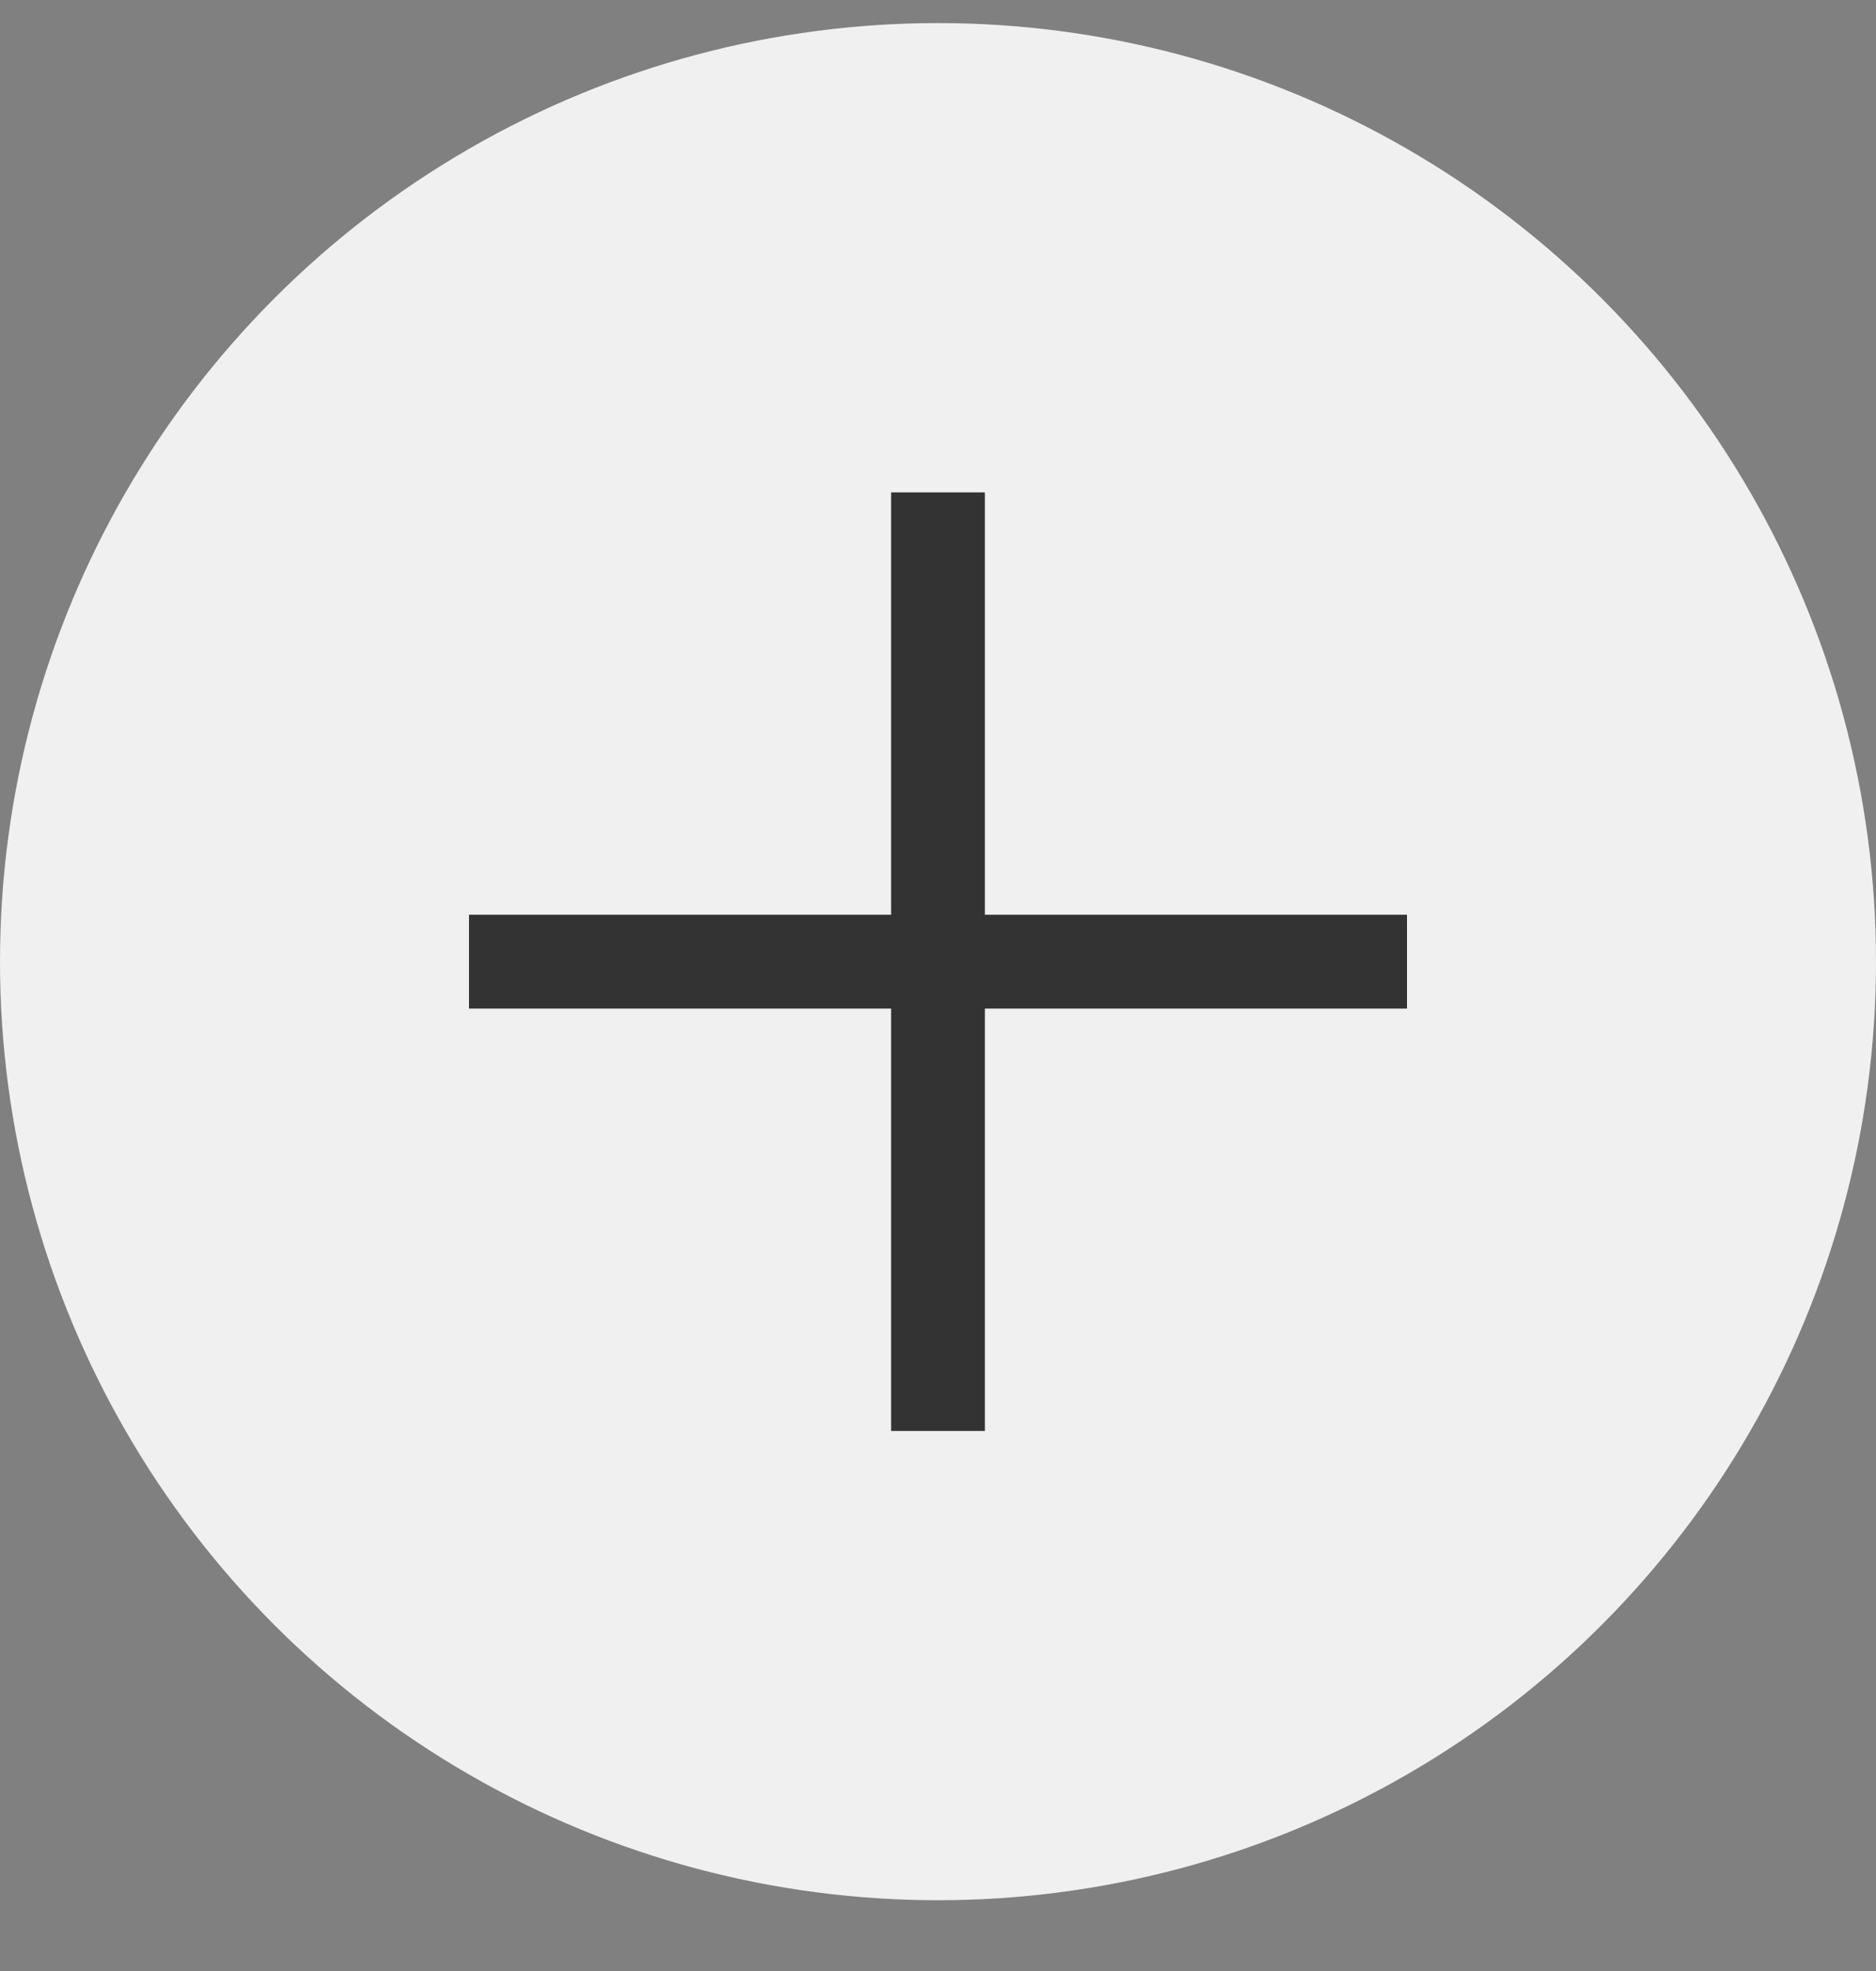 <svg xmlns="http://www.w3.org/2000/svg" width="20" height="21" fill="none" xmlns:v="https://vecta.io/nano"><rect width="100%" height="100%" fill="#808080" stroke="none"/><circle cx="10" cy="10.246" r="10" fill="#f0f0f0"/><g stroke="#333"><path d="M5 10.246h10"/><path d="M10 5.246v10"/></g></svg>